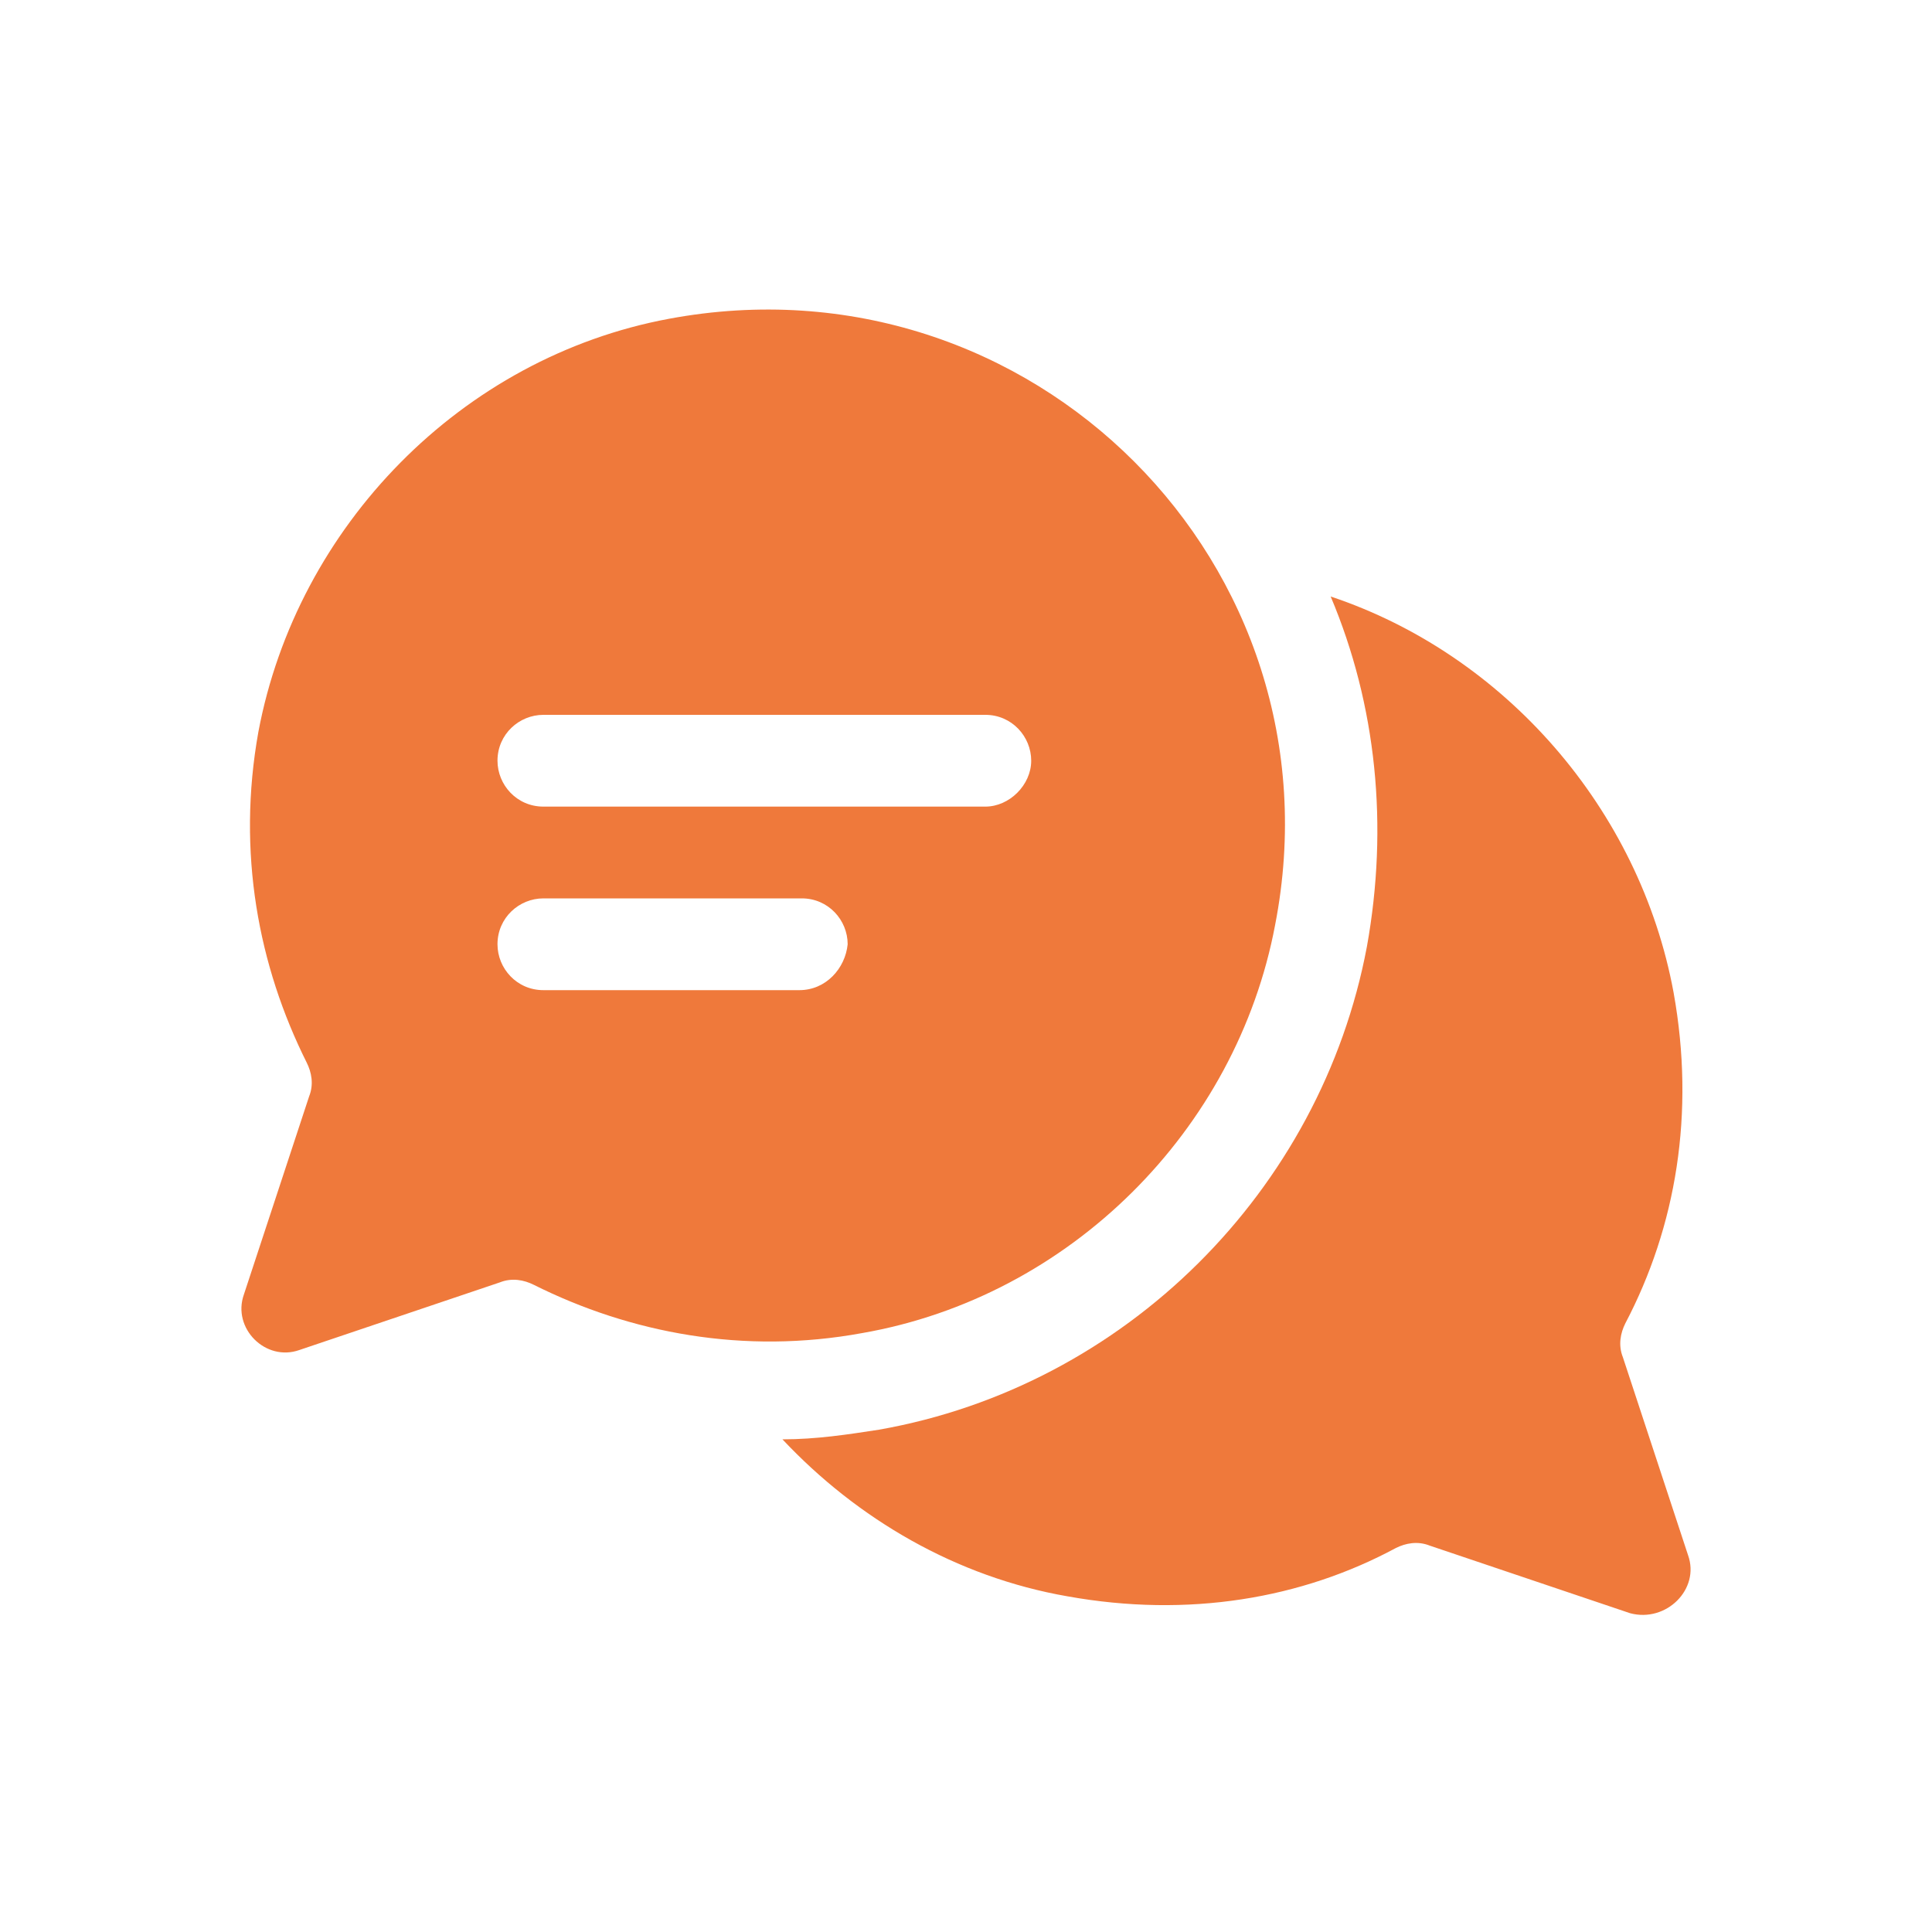 <?xml version="1.0" encoding="utf-8"?>
<!-- Generator: Adobe Illustrator 27.0.1, SVG Export Plug-In . SVG Version: 6.00 Build 0)  -->
<svg version="1.1" id="Capa_1" xmlns="http://www.w3.org/2000/svg" xmlns:xlink="http://www.w3.org/1999/xlink" x="0px" y="0px"
	 viewBox="0 0 80 80" style="enable-background:new 0 0 80 80;" xml:space="preserve">
<style type="text/css">
	.st0{fill:#EF793B;}
</style>
<g>
	<g>
		<path class="st0" d="M69.9,64.4l-2.7-8.2c-0.2-0.5-0.1-1,0.1-1.4c2.1-4,2.9-8.7,2-13.7c-1.4-7.6-7-14-14.2-16.4
			c1.9,4.5,2.4,9.5,1.5,14.5c-1.9,10.1-10,18.2-20.2,20c-1.3,0.2-2.6,0.4-4,0.4c3.1,3.3,7.2,5.7,11.8,6.5c5,0.9,9.7,0.1,13.6-2
			c0.4-0.2,0.9-0.3,1.4-0.1l8.3,2.8C69,67.2,70.4,65.8,69.9,64.4z"/>
		<path class="st0" d="M27.7,13.2c-8.6,1.6-15.4,8.6-17,17.1c-0.9,5,0,9.7,2,13.7c0.2,0.4,0.3,0.9,0.1,1.4l-2.7,8.2
			c-0.5,1.4,0.9,2.8,2.3,2.3l8.3-2.8c0.5-0.2,1-0.1,1.4,0.1c4,2,8.7,2.9,13.6,2c8.6-1.5,15.5-8.4,17.1-16.9
			C55.7,23.4,42.7,10.4,27.7,13.2z M33.1,41H22.5c-1.1,0-1.9-0.9-1.9-1.9c0-1.1,0.9-1.9,1.9-1.9h10.7c1.1,0,1.9,0.9,1.9,1.9
			C35,40.1,34.2,41,33.1,41z M40.8,33.4H22.5c-1.1,0-1.9-0.9-1.9-1.9c0-1.1,0.9-1.9,1.9-1.9h18.3c1.1,0,1.9,0.9,1.9,1.9
			C42.7,32.5,41.8,33.4,40.8,33.4z"/>
	</g>
</g>
</svg>

